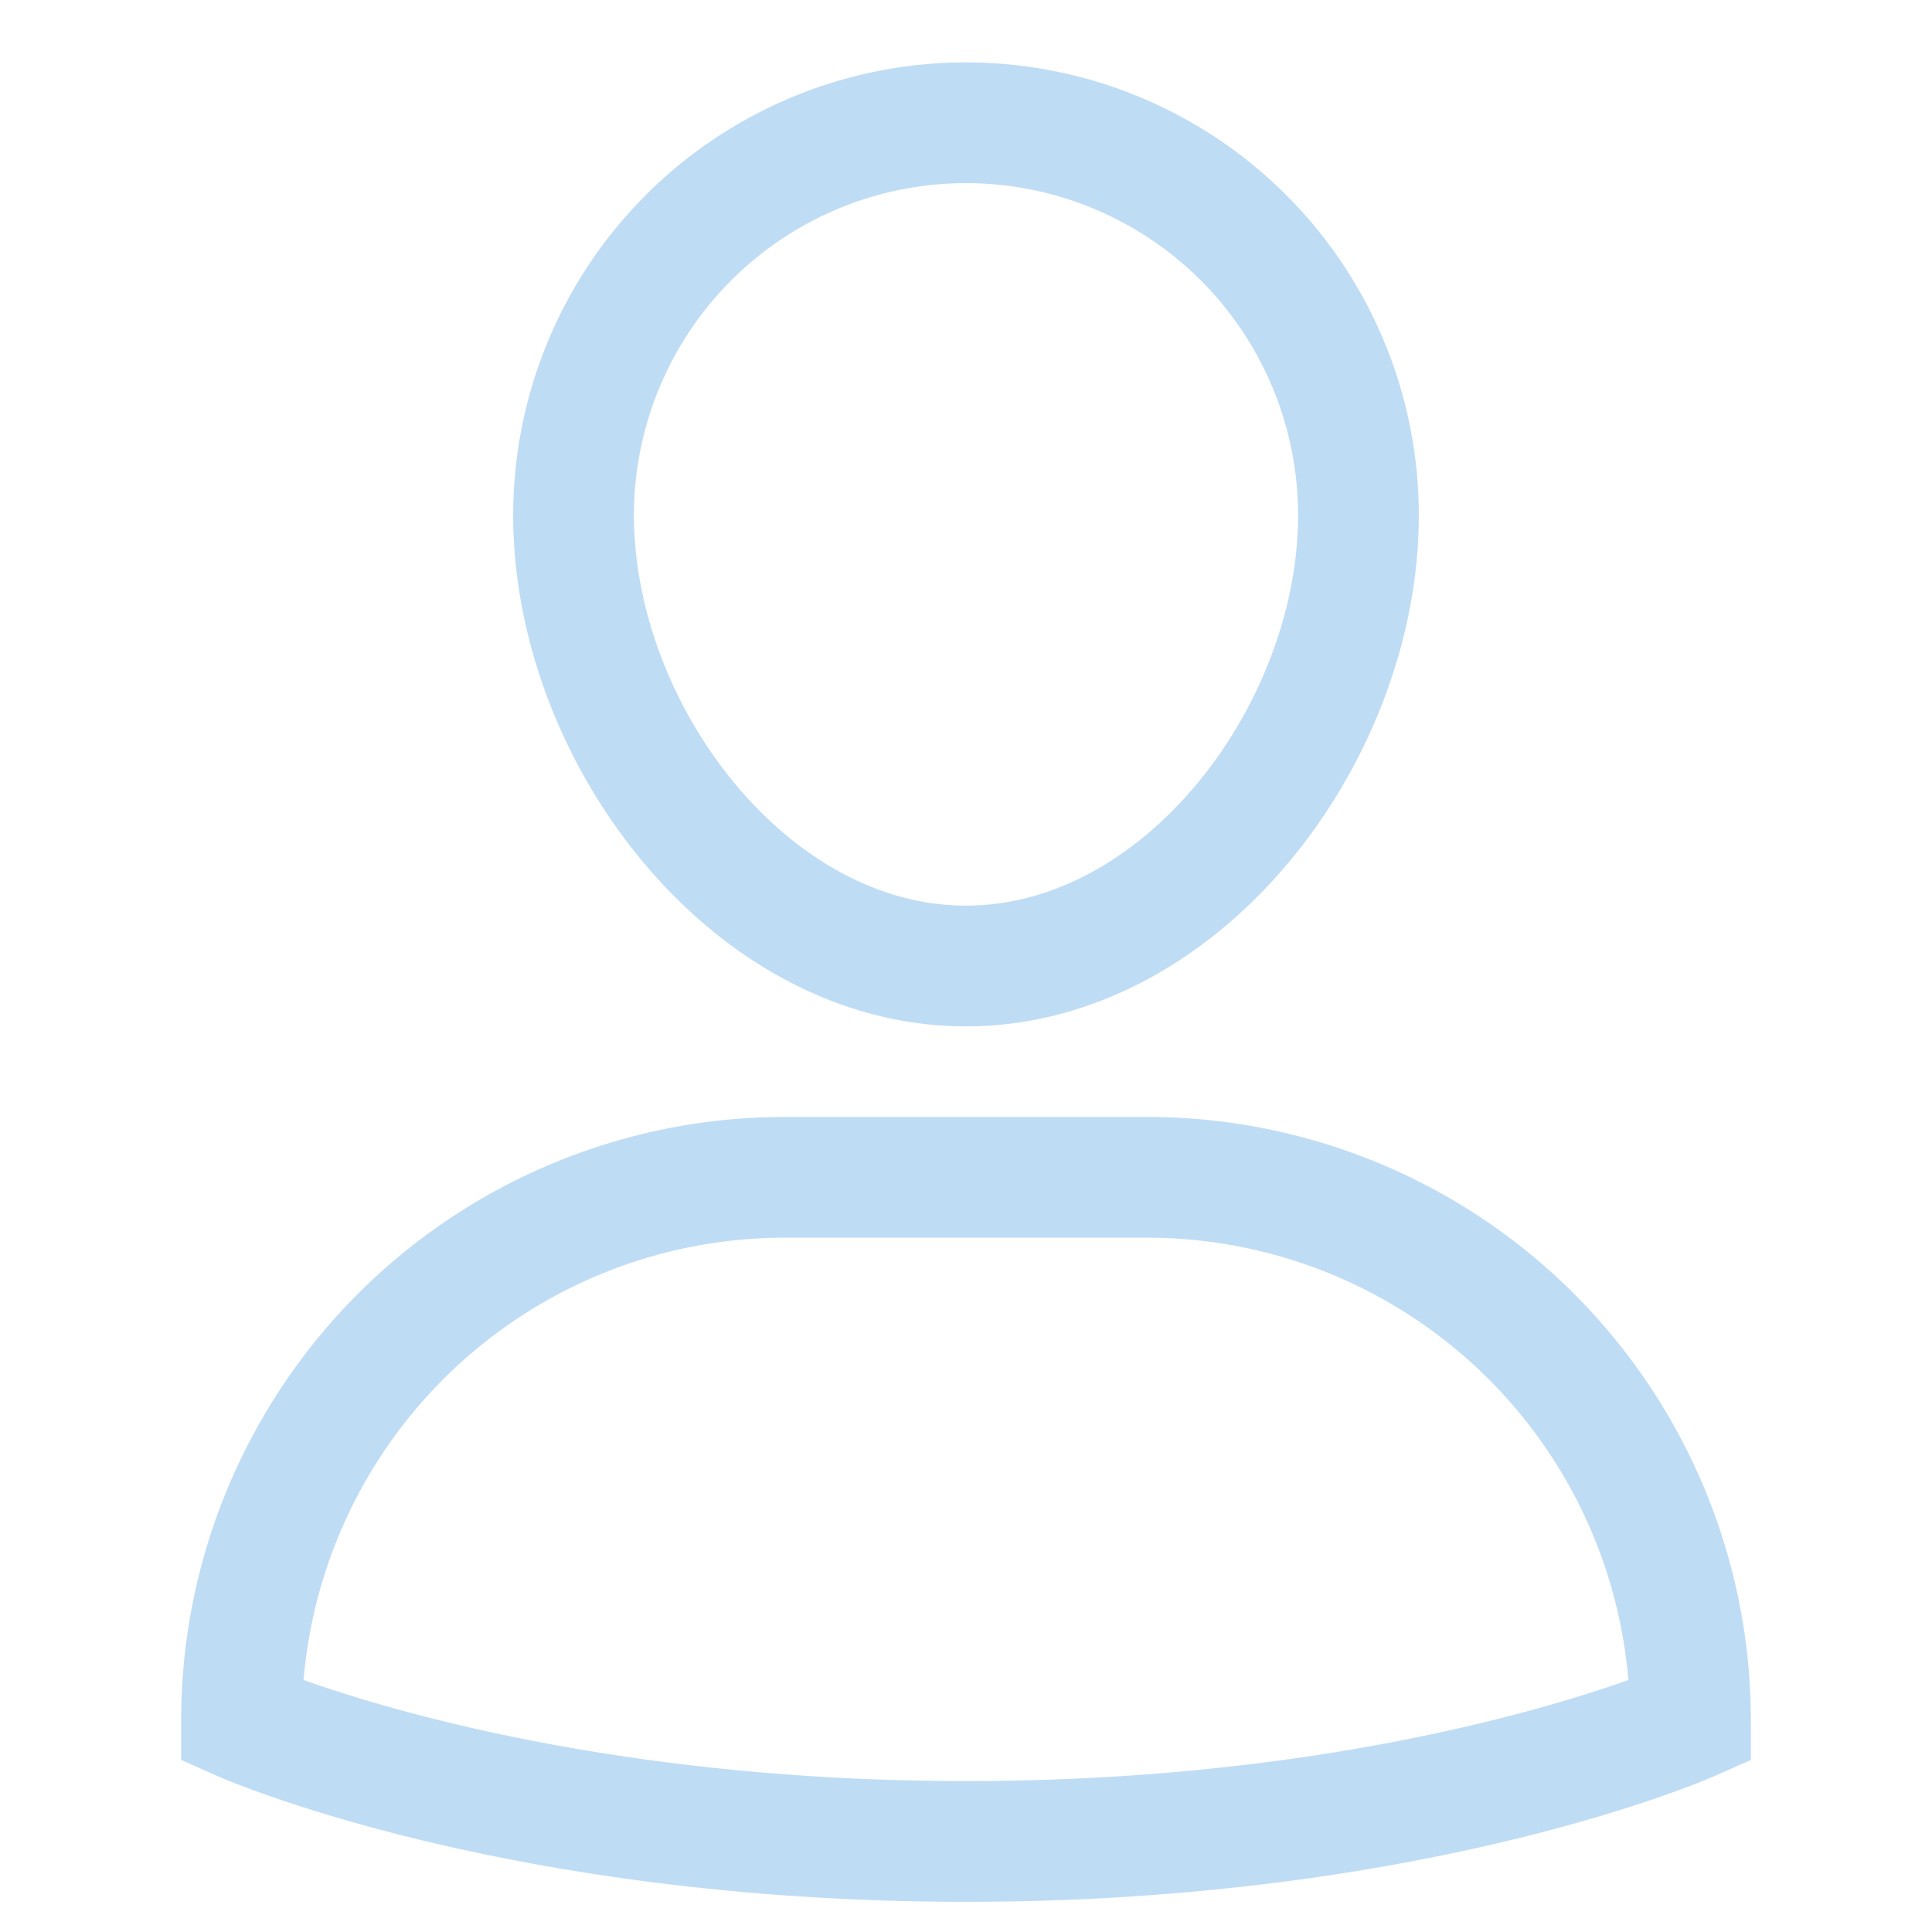 <svg xmlns="http://www.w3.org/2000/svg" height="64" width="64" viewBox="0 0 64 64"><title>profile</title><g stroke-linecap="square" stroke-width="4" fill="none" stroke="#bfdcf5" stroke-linejoin="miter" class="nc-icon-wrapper" stroke-miterlimit="10"><path d="M38,39H26A18,18,0,0,0,8,57H8s9,4,24,4,24-4,24-4h0A18,18,0,0,0,38,39Z"></path><path d="M19,17.067a13,13,0,1,1,26,0C45,24.283,39.18,32,32,32S19,24.283,19,17.067Z" stroke="#bfdcf5"></path></g></svg>